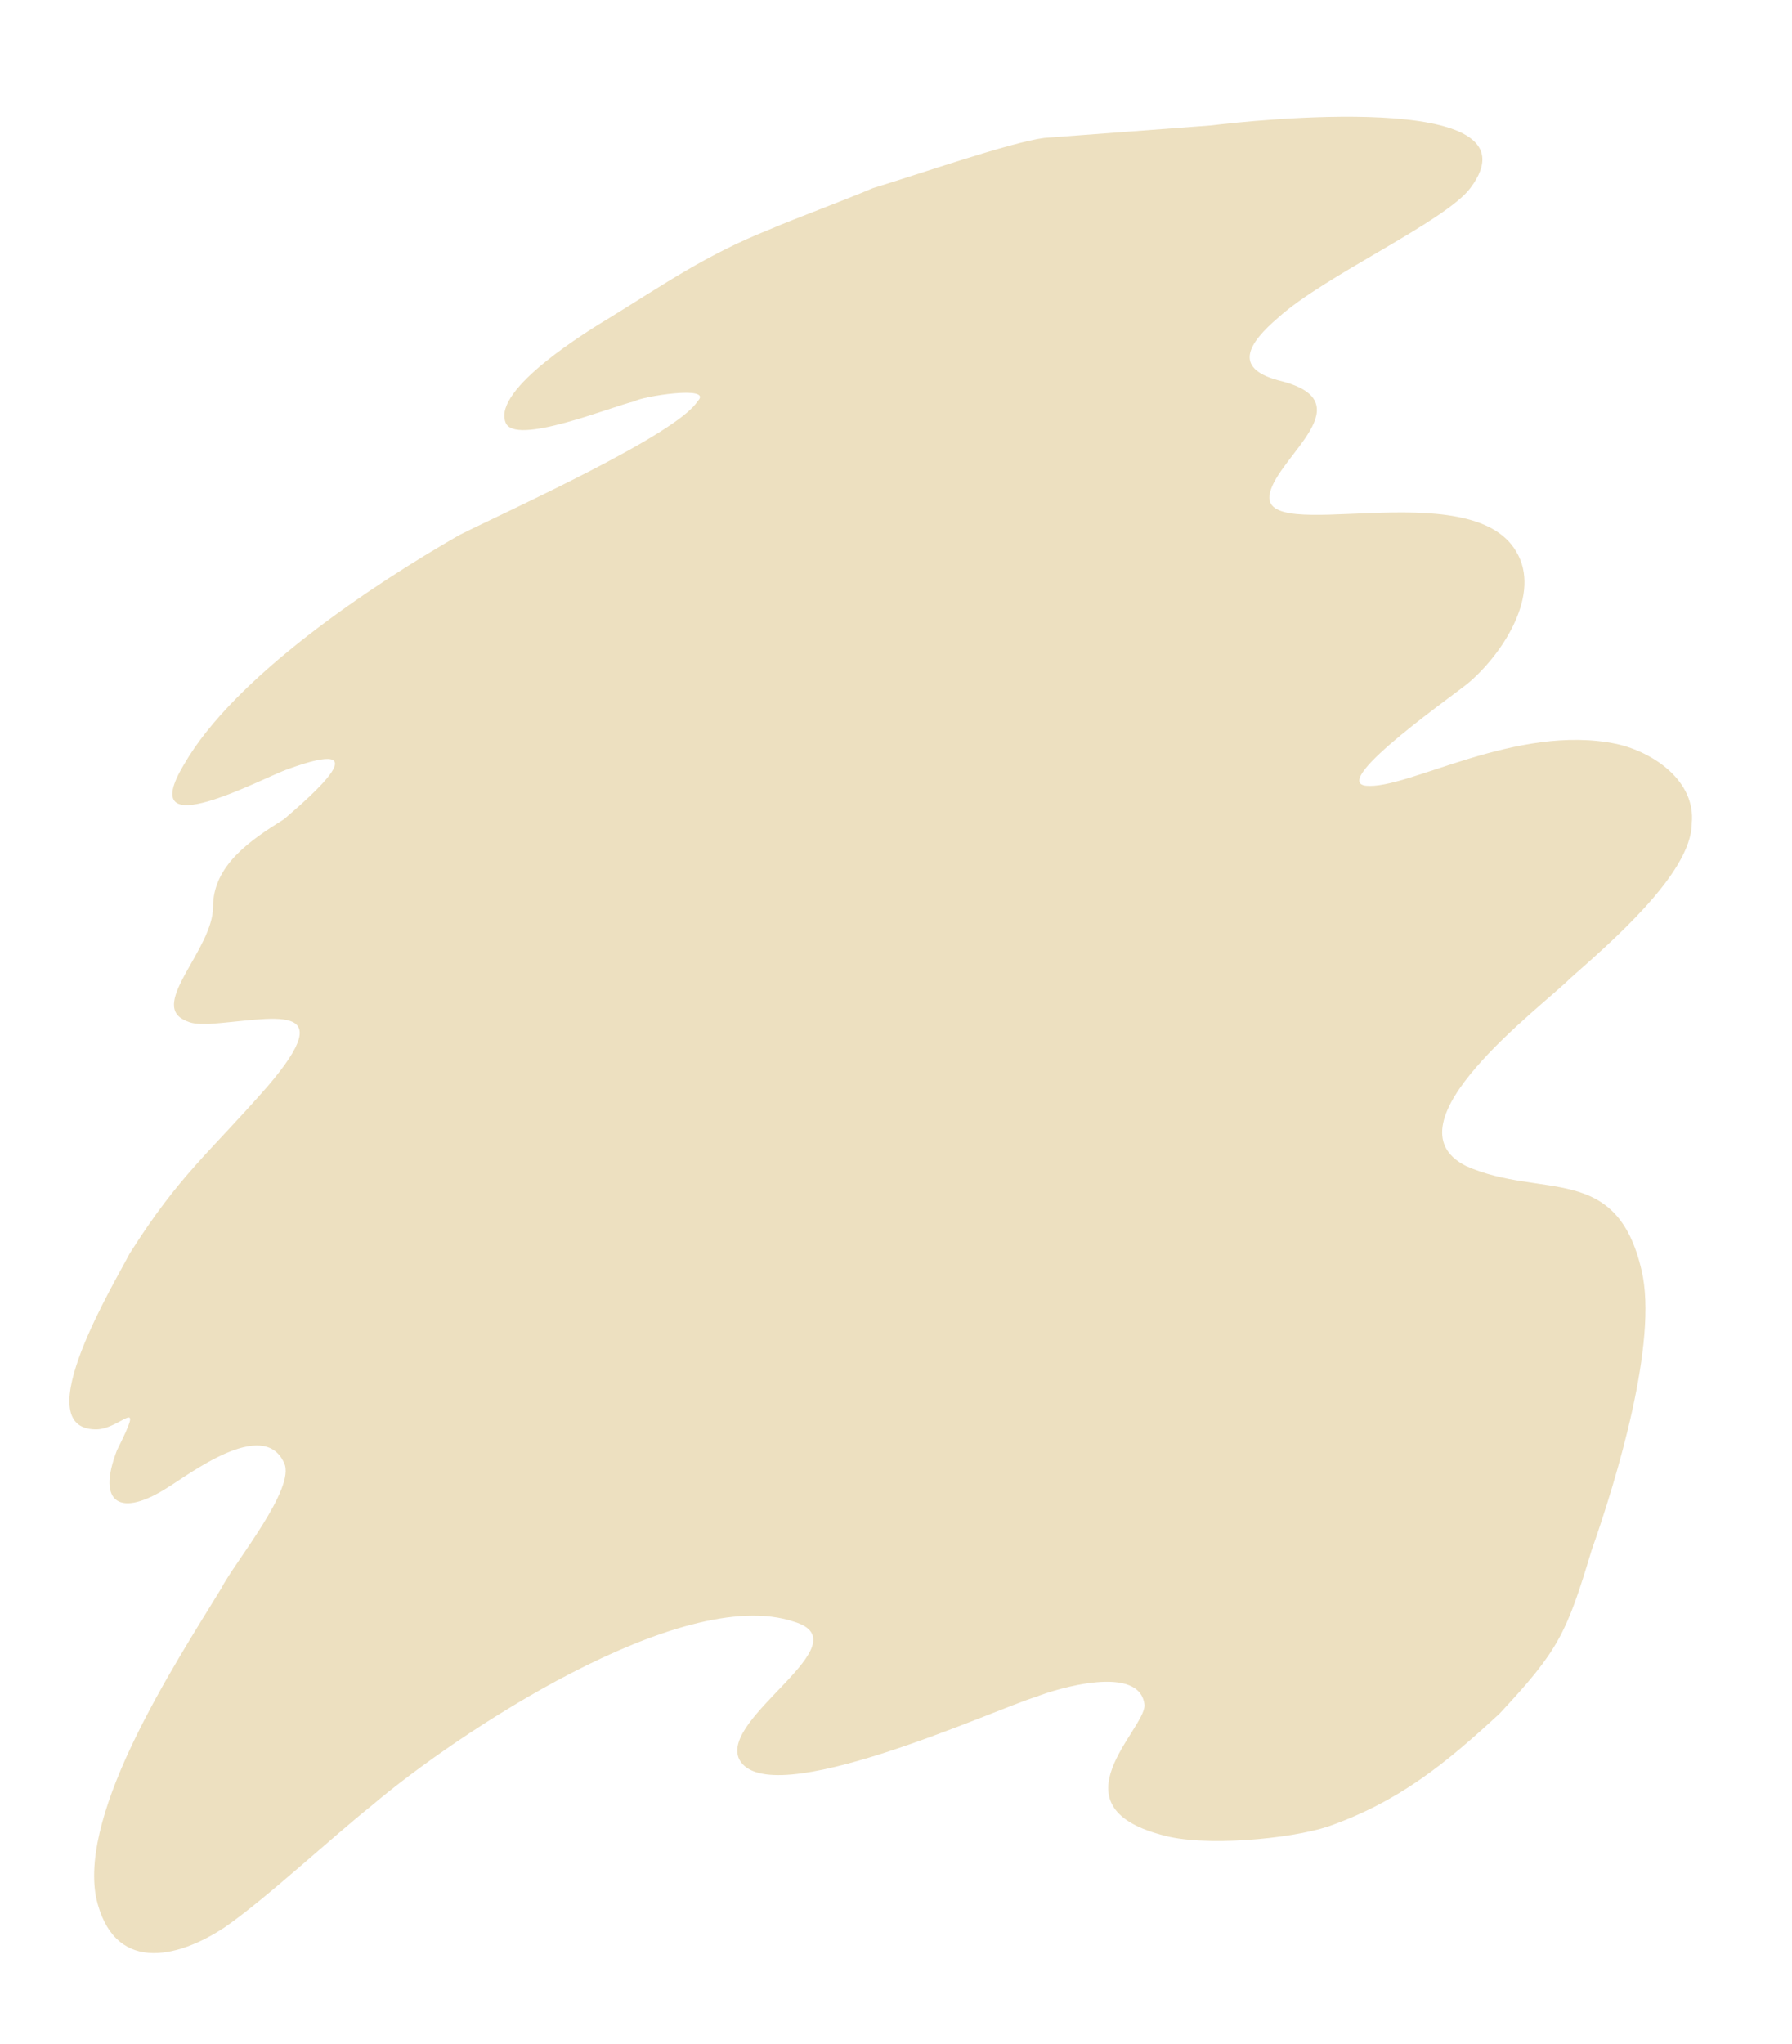 <?xml version="1.0" encoding="UTF-8"?>
<!DOCTYPE svg PUBLIC "-//W3C//DTD SVG 1.1//EN" "http://www.w3.org/Graphics/SVG/1.1/DTD/svg11.dtd">
<!-- Creator: CorelDRAW X8 -->
<svg xmlns="http://www.w3.org/2000/svg" xml:space="preserve" width="429px" height="489px" version="1.1" style="shape-rendering:geometricPrecision; text-rendering:geometricPrecision; image-rendering:optimizeQuality; fill-rule:evenodd; clip-rule:evenodd"
viewBox="0 0 429 489"
 xmlns:xlink="http://www.w3.org/1999/xlink">
 <defs>
  <style type="text/css">
   <![CDATA[
    .fil0 {fill:none}
    .fil1 {fill:#EDE0C0}
   ]]>
  </style>
 </defs>
 <g id="Layer_x0020_1">
  <rect class="fil0" width="429" height="489"/>
  <path class="fil1" d="M50 245c15,-1 32,-6 14,15 -14,16 -21,21 -33,40 -3,6 -25,42 -8,42 6,0 12,-9 5,5 -5,13 1,16 12,9 5,-3 23,-17 28,-6 3,6 -12,24 -15,30 -11,18 -34,53 -30,74 4,18 19,15 31,7 10,-7 25,-21 35,-29 20,-17 74,-53 101,-44 17,5 -18,23 -13,33 7,13 61,-12 71,-15 5,-2 25,-8 26,2 0,6 -22,24 4,31 10,3 31,1 40,-2 17,-6 28,-15 41,-27 14,-15 16,-19 22,-39 6,-17 16,-50 12,-67 -6,-26 -24,-17 -42,-25 -20,-10 18,-38 25,-45 9,-8 29,-25 29,-37 1,-10 -9,-17 -18,-19 -24,-5 -50,11 -60,10 -9,-1 23,-23 25,-25 8,-7 17,-21 11,-31 -11,-19 -62,-1 -59,-14 2,-9 23,-22 2,-27 -11,-3 -7,-9 0,-15 11,-10 40,-23 46,-31 18,-24 -54,-16 -62,-15 -13,1 -27,2 -40,3 -8,1 -31,9 -41,12 -7,3 -18,7 -25,10 -15,6 -25,13 -38,21 -5,3 -28,17 -25,25 2,6 26,-4 31,-5 1,-1 19,-4 15,0 -5,8 -45,26 -57,32 -21,12 -54,34 -66,55 -12,20 19,3 25,1 22,-8 6,6 -1,12 -8,5 -17,11 -17,21 0,10 -15,23 -7,27 2,1 3,1 6,1z"/>
 </g>
</svg>
